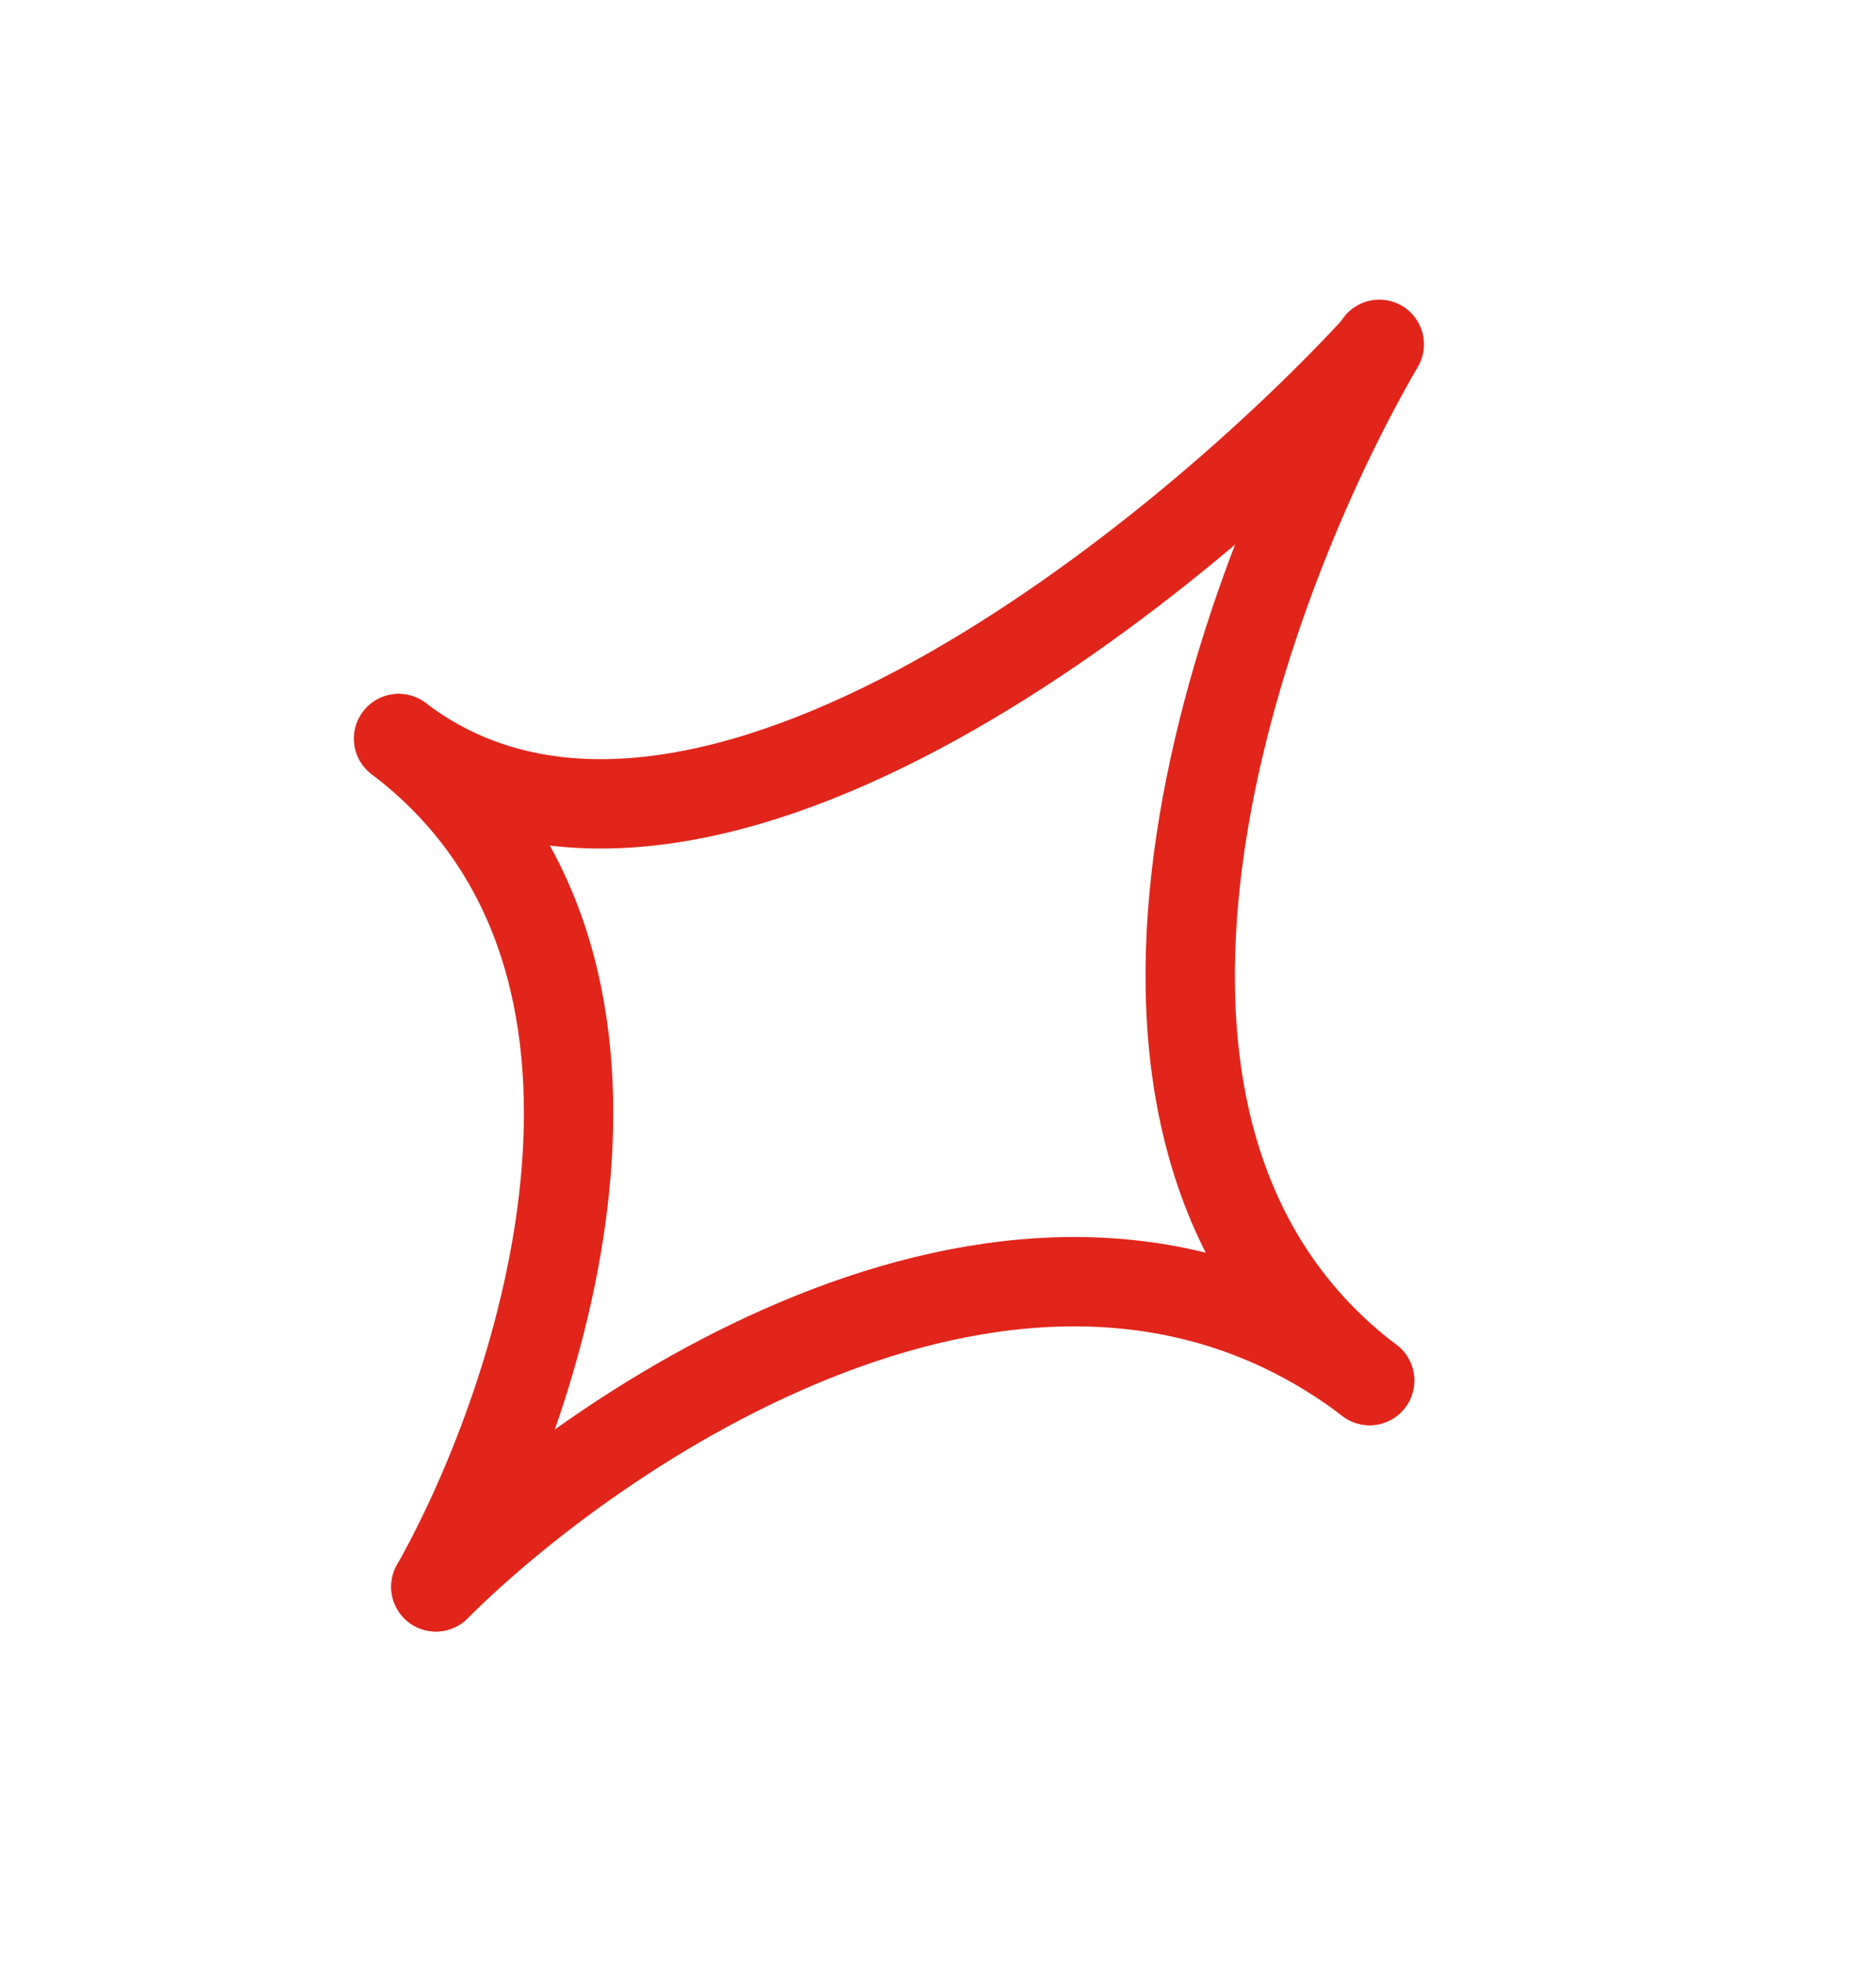 <svg width="63" height="66" viewBox="0 0 63 66" fill="none" xmlns="http://www.w3.org/2000/svg">
<path d="M46.149 11.786C39.27 19.192 23.087 32.162 13.388 24.795" stroke="#E1251B" stroke-width="3" stroke-linecap="round"/>
<path d="M14.639 53.27C20.482 47.46 34.934 37.942 45.996 46.345" stroke="#E1251B" stroke-width="3" stroke-linecap="round"/>
<path d="M46.319 11.559C41.601 19.653 34.93 37.942 45.992 46.345" stroke="#E1251B" stroke-width="3" stroke-linecap="round"/>
<path d="M14.637 53.27C18.262 46.848 23.086 32.162 13.388 24.795" stroke="#E1251B" stroke-width="3" stroke-linecap="round"/>
</svg>
